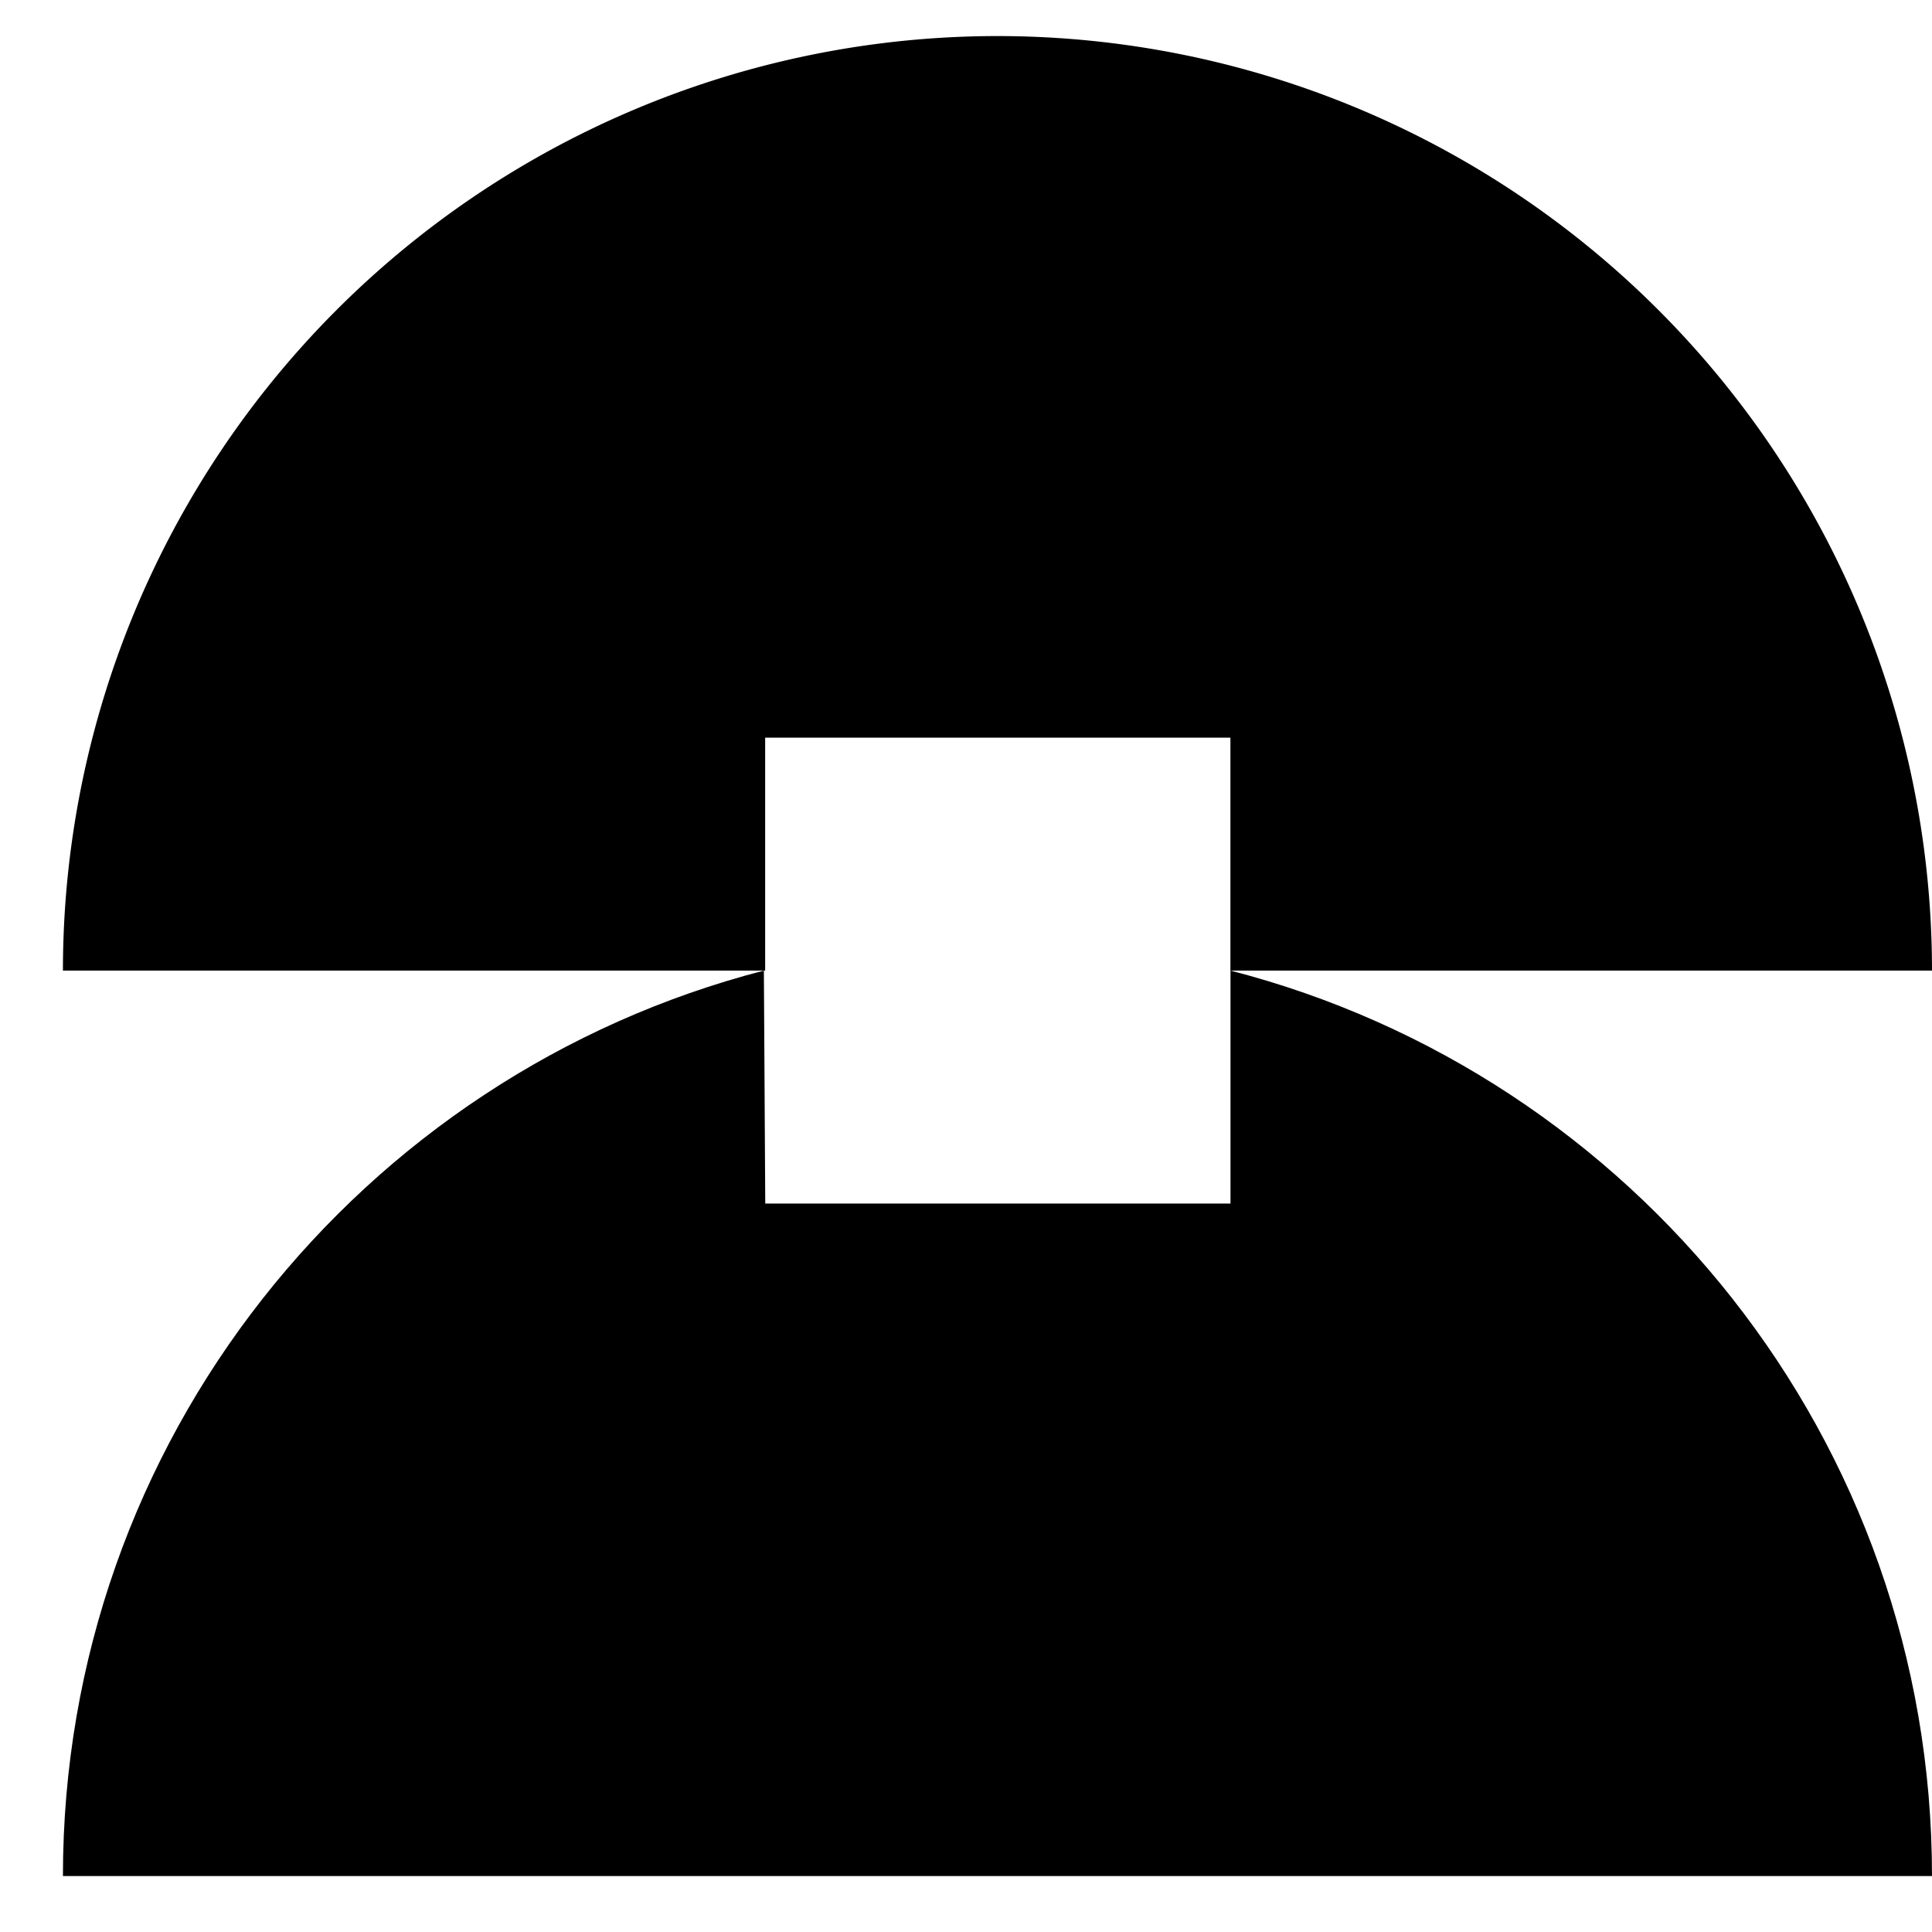 <?xml version="1.0" encoding="UTF-8"?> <svg xmlns="http://www.w3.org/2000/svg" xmlns:v="https://vecta.io/nano" width="21" height="21" fill="none"><g clip-path="url(#A)" fill="#000"><path d="M21 10.55h-7.626V8.018H8.317v2.532H.684A10.16 10.16 0 0 1 10.842.392 10.16 10.16 0 0 1 21 10.55z"></path><path d="M21 20.392H.684c0-4.732 3.24-8.711 7.619-9.842l.015 2.532h5.057V10.55C17.76 11.68 21 15.652 21 20.392z"></path></g><defs><clipPath id="A"><path fill="#fff" transform="translate(.684 .392)" d="M0 0h20.316v20H0z"></path></clipPath></defs></svg> 